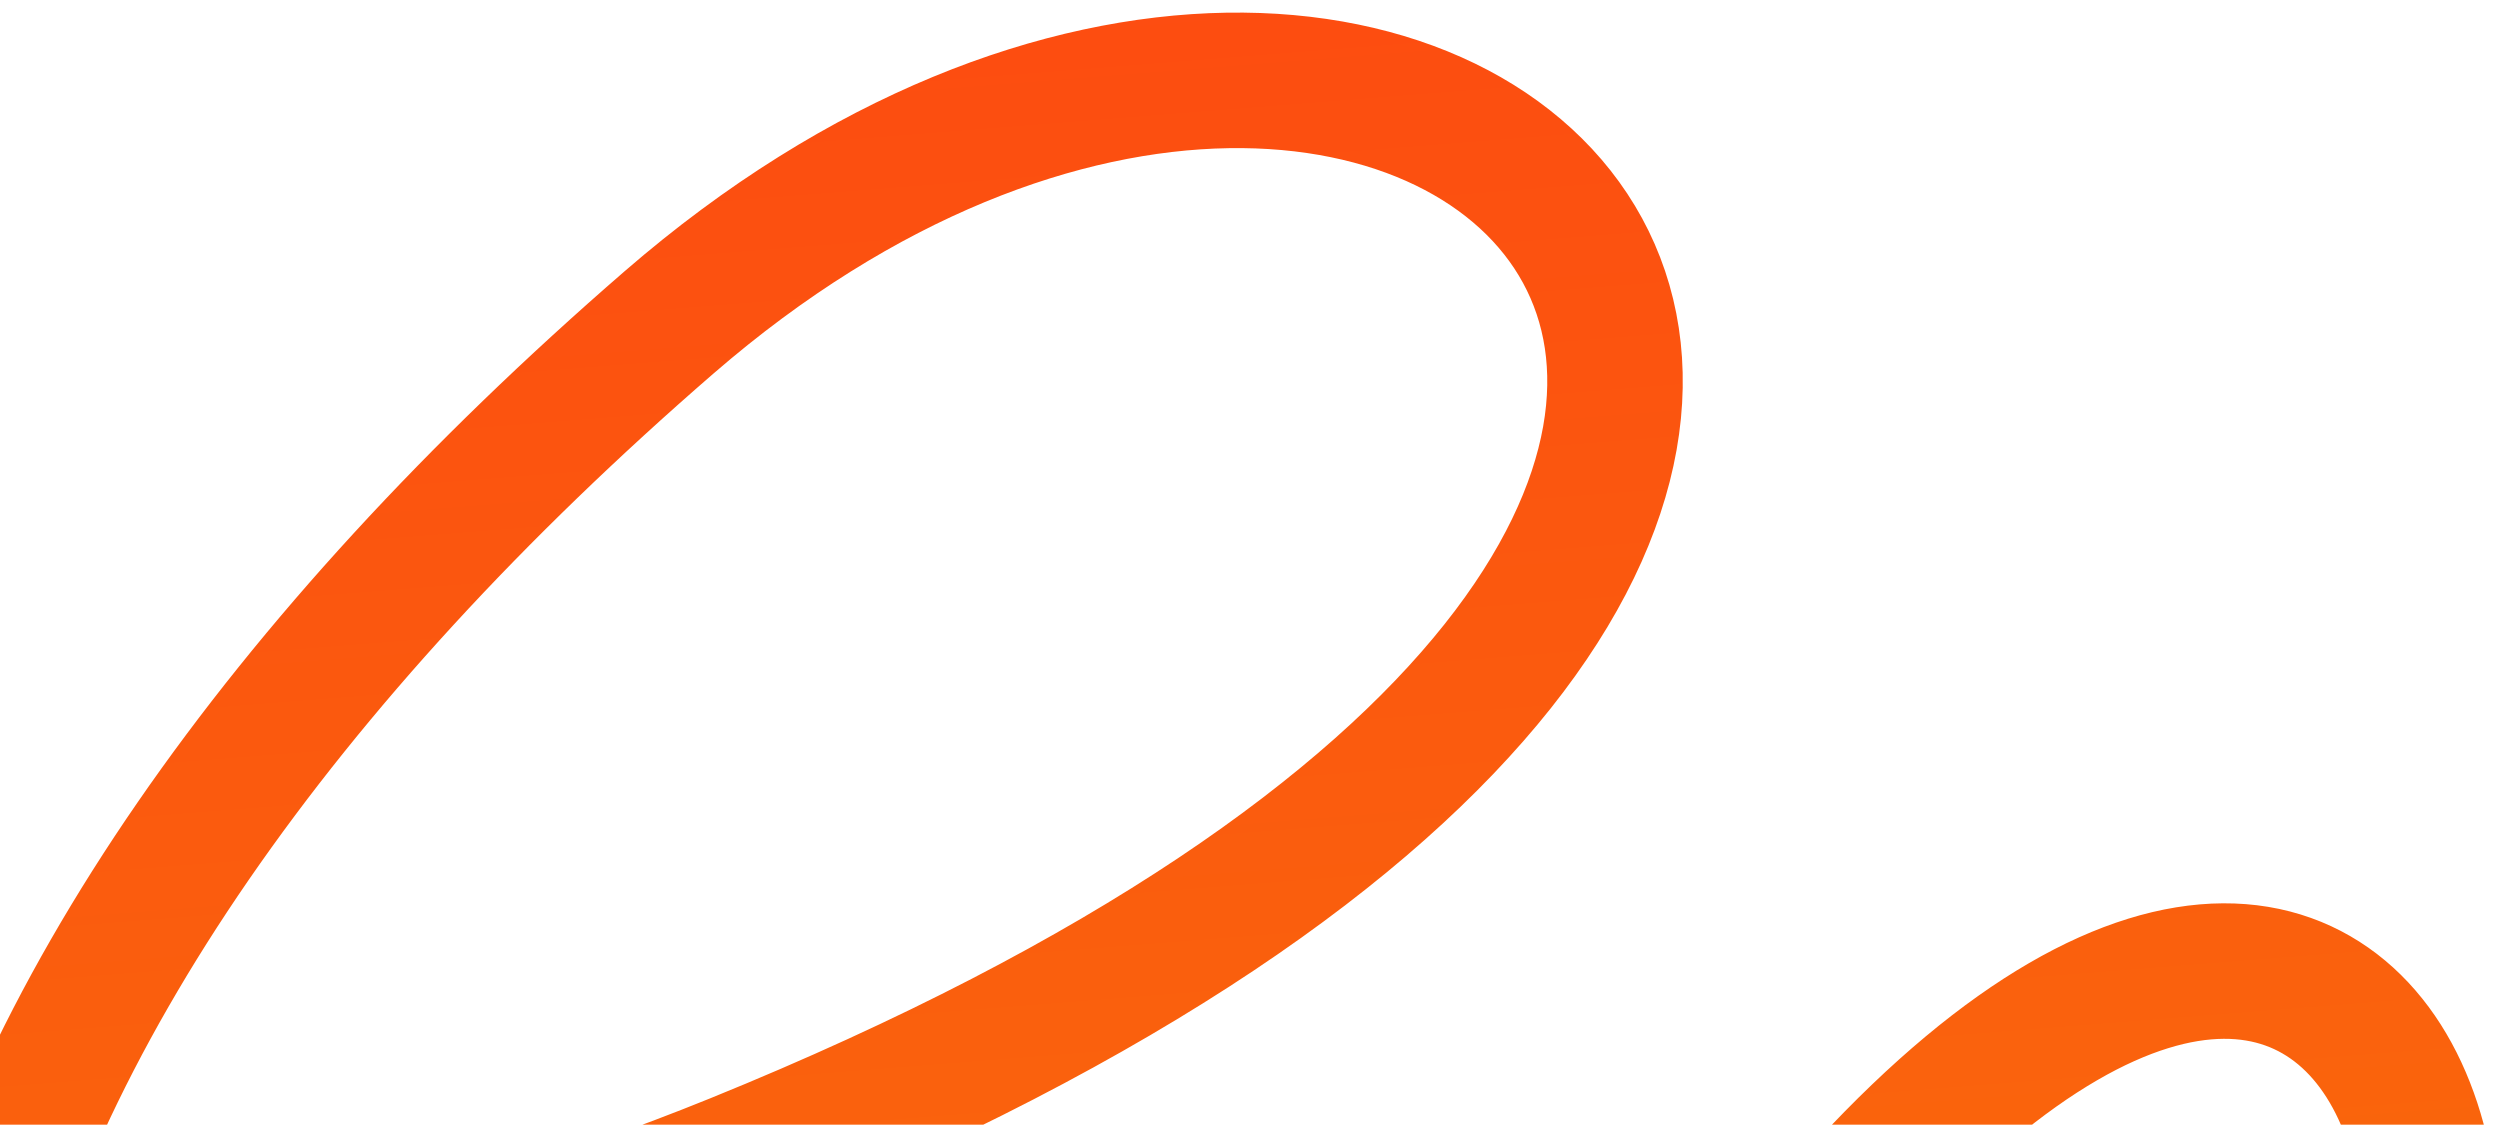 <svg width="369" height="166" viewBox="0 0 369 166" fill="none" xmlns="http://www.w3.org/2000/svg">
<path d="M-77.72 2.322C-93.002 90.084 -77.14 246.766 108.561 171.39C340.688 77.171 213.106 -51.531 98.735 47.599C-15.636 146.729 -51.874 261.795 48.237 342.024C128.326 406.207 266.839 312.04 326.085 256.933C394.324 190.731 348.747 76.293 259.275 194.697C204.983 266.546 276.123 340.82 173.708 486.653" stroke="url(#paint0_linear_175_853)" stroke-width="20"/>
<defs>
<linearGradient id="paint0_linear_175_853" x1="172.323" y1="486.763" x2="132.544" y2="-14.369" gradientUnits="userSpaceOnUse">
<stop stop-color="#F48C05"/>
<stop offset="1" stop-color="#FD4A11"/>
</linearGradient>
</defs>
</svg>
